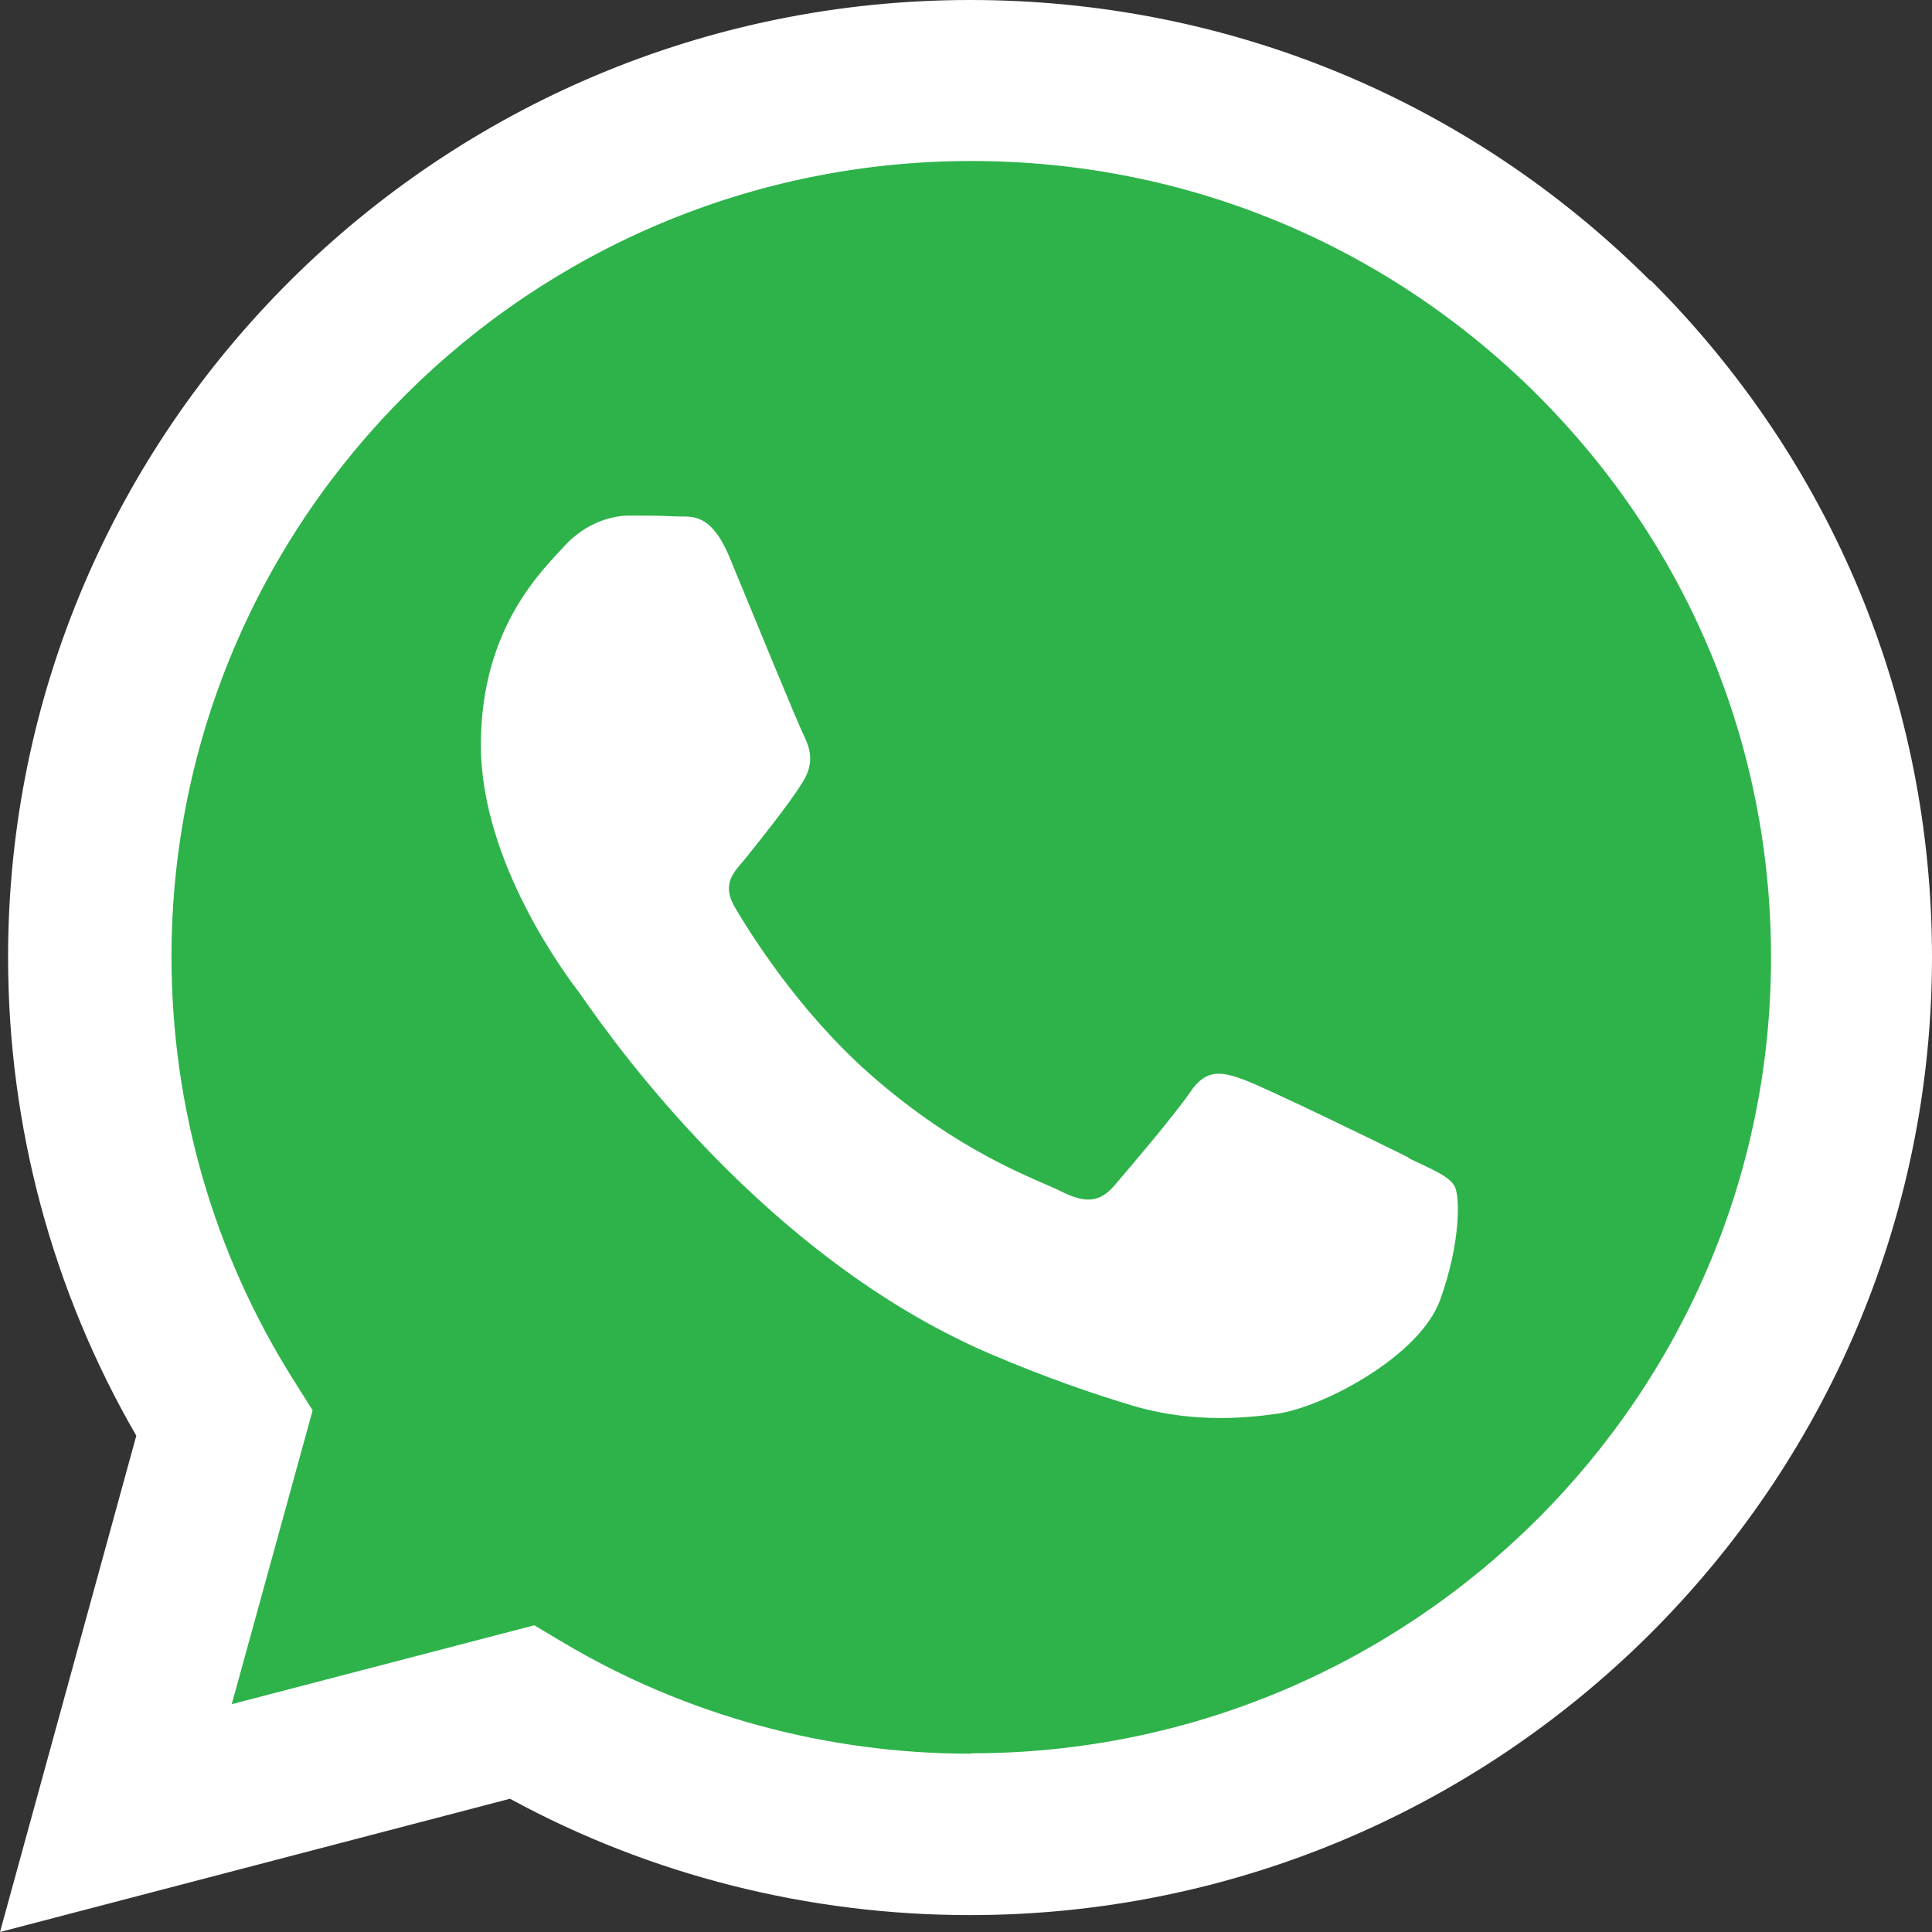 <svg width="60" height="60" viewBox="0 0 60 60" fill="none" xmlns="http://www.w3.org/2000/svg">
<rect x="0" y="0" width="60" height="60" fill="#333333" stroke="none"/>
<g clip-path="url(#clip0_160_2745)">
<path fill-rule="evenodd" clip-rule="evenodd" d="M30.006 1.763C14.331 1.763 1.633 14.4 1.633 30C1.633 35.725 3.354 41.05 6.293 45.5L2.562 57.087L14.306 53.525C18.803 56.5 24.191 58.237 29.994 58.237C45.669 58.237 58.367 45.6 58.367 30C58.367 14.4 45.669 1.763 30.006 1.763Z" fill="#2DB34A"/>
<path fill-rule="evenodd" clip-rule="evenodd" d="M51.258 8.725C45.619 3.1 38.12 0 30.132 0C13.653 0 0.251 13.338 0.251 29.725C0.251 34.962 1.62 40.075 4.233 44.587L0 60L15.838 55.862C20.197 58.237 25.12 59.475 30.119 59.475C46.586 59.475 59.987 46.138 60 29.738C60 21.788 56.898 14.325 51.258 8.7V8.725ZM30.132 54.462C25.673 54.462 21.302 53.275 17.496 51.013L16.592 50.475L7.197 52.925L9.709 43.8L9.119 42.862C6.632 38.925 5.326 34.375 5.326 29.712C5.326 16.087 16.466 5 30.17 5C36.801 5 43.031 7.575 47.729 12.25C52.414 16.925 55.001 23.125 55.001 29.738C55.001 43.362 43.86 54.45 30.17 54.45L30.132 54.462ZM43.747 35.95C43.006 35.575 39.326 33.788 38.648 33.538C37.969 33.288 37.467 33.163 36.965 33.913C36.462 34.65 35.03 36.325 34.603 36.825C34.164 37.325 33.737 37.388 32.983 37.013C32.242 36.638 29.83 35.85 26.979 33.325C24.756 31.35 23.262 28.925 22.822 28.175C22.382 27.425 22.822 27.062 23.148 26.663C23.952 25.663 24.769 24.613 25.02 24.125C25.271 23.625 25.145 23.2 24.957 22.825C24.769 22.45 23.274 18.8 22.659 17.312C22.056 15.863 21.44 16.062 20.976 16.038C20.536 16.012 20.046 16.012 19.544 16.012C19.041 16.012 18.237 16.2 17.547 16.938C16.868 17.688 14.934 19.475 14.934 23.137C14.934 26.8 17.609 30.325 17.986 30.825C18.363 31.325 23.249 38.825 30.735 42.038C32.518 42.8 33.9 43.263 34.993 43.6C36.776 44.163 38.409 44.087 39.69 43.9C41.122 43.688 44.111 42.1 44.727 40.362C45.355 38.625 45.355 37.138 45.166 36.825C44.978 36.513 44.488 36.325 43.735 35.962L43.747 35.95Z" fill="white"/>
</g>
<defs>
<clipPath id="clip0_160_2745">
<rect width="60" height="60" fill="white"/>
</clipPath>
</defs>
</svg>
